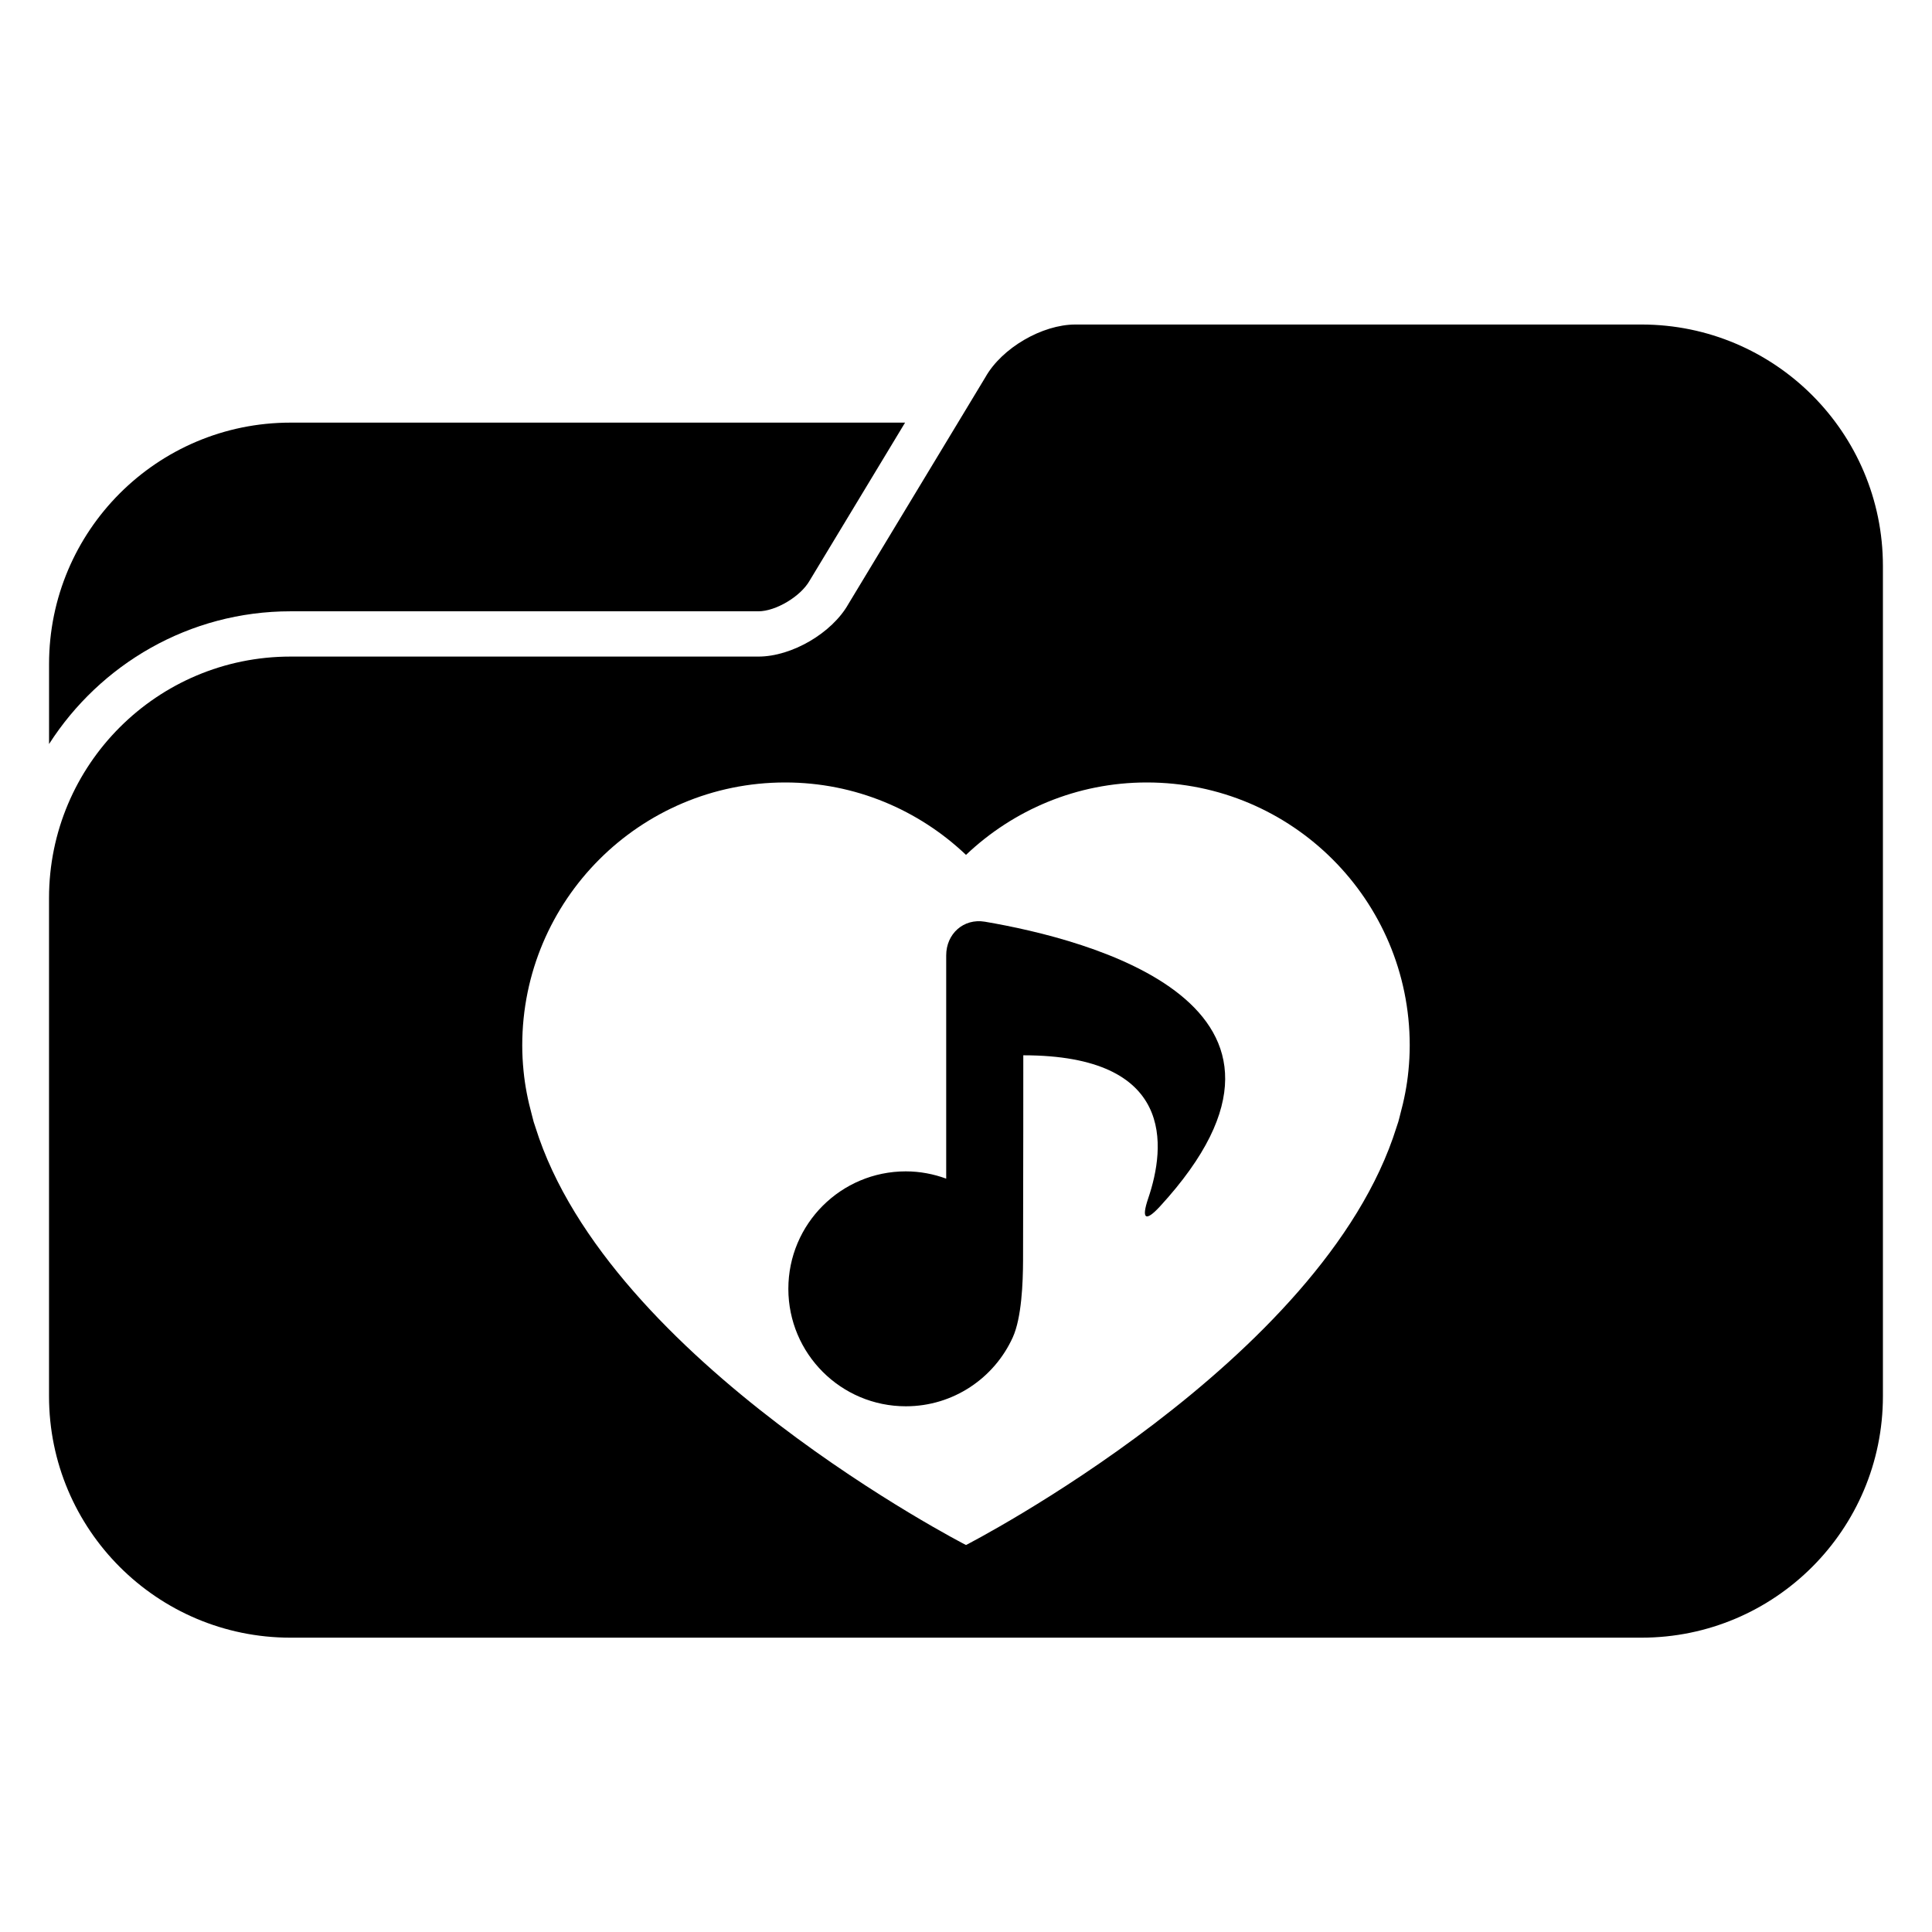 <?xml version="1.0" encoding="iso-8859-1"?>
<!-- Generator: Adobe Illustrator 17.0.0, SVG Export Plug-In . SVG Version: 6.00 Build 0)  -->
<!DOCTYPE svg PUBLIC "-//W3C//DTD SVG 1.1//EN" "http://www.w3.org/Graphics/SVG/1.1/DTD/svg11.dtd">
<svg version="1.1" id="Capa_1" xmlns="http://www.w3.org/2000/svg" xmlns:xlink="http://www.w3.org/1999/xlink" x="0px" y="0px"
	 width="64px" height="64px" viewBox="0 0 64 64" style="enable-background:new 0 0 64 64;" xml:space="preserve">
<g>
	<path d="M9.625,20.25h15.5c0.567,0,1.395-0.485,1.697-1.019L29.982,14H9.625c-4.418,0-8,3.582-8,8v2.647
		C3.315,22.008,6.265,20.25,9.625,20.25z"/>
	<path d="M54.375,10.75h-18.75c-1.105,0-2.439,0.78-2.981,1.743L31.734,14l-3.629,6.007c-0.542,0.963-1.876,1.743-2.981,1.743h-15.5
		c-4.418,0-8,3.582-8,8V44.5v1.75c0,4.418,3.582,8,8,8h44.75c4.418,0,8-3.582,8-8V44.5V22v-3.25
		C62.375,14.332,58.793,10.75,54.375,10.75z M26.009,25.92c2.324,0,4.429,0.916,5.991,2.399c1.562-1.483,3.667-2.399,5.991-2.399
		c4.809,0,8.708,3.899,8.708,8.708c0,0.283-0.015,0.564-0.043,0.844c-0.048,0.498-0.145,0.98-0.273,1.449
		c-0.021,0.08-0.038,0.16-0.062,0.239c-0.019,0.061-0.04,0.121-0.06,0.182C43.837,45.108,32,51.181,32,51.181
		s-11.837-6.073-14.262-13.837c-0.02-0.061-0.042-0.12-0.06-0.182c-0.023-0.079-0.04-0.16-0.062-0.239
		c-0.128-0.47-0.225-0.952-0.273-1.449c-0.028-0.28-0.043-0.561-0.043-0.844C17.301,29.819,21.2,25.92,26.009,25.92z"/>
	<path d="M30.007,46.585c1.574,0,2.929-0.935,3.541-2.28c0.297-0.651,0.339-1.826,0.342-2.542c0.008-2.288,0.008-6.805,0.008-6.805
		c5.028,0,4.725,3.013,4.137,4.742c-0.23,0.678-0.094,0.791,0.391,0.264c6.135-6.682-2.406-8.854-5.799-9.431
		c-0.706-0.12-1.283,0.4-1.283,1.115v7.396c-0.418-0.153-0.867-0.241-1.338-0.241c-2.149,0-3.891,1.742-3.891,3.891
		C26.116,44.843,27.858,46.585,30.007,46.585z"/>
</g>
</svg>
